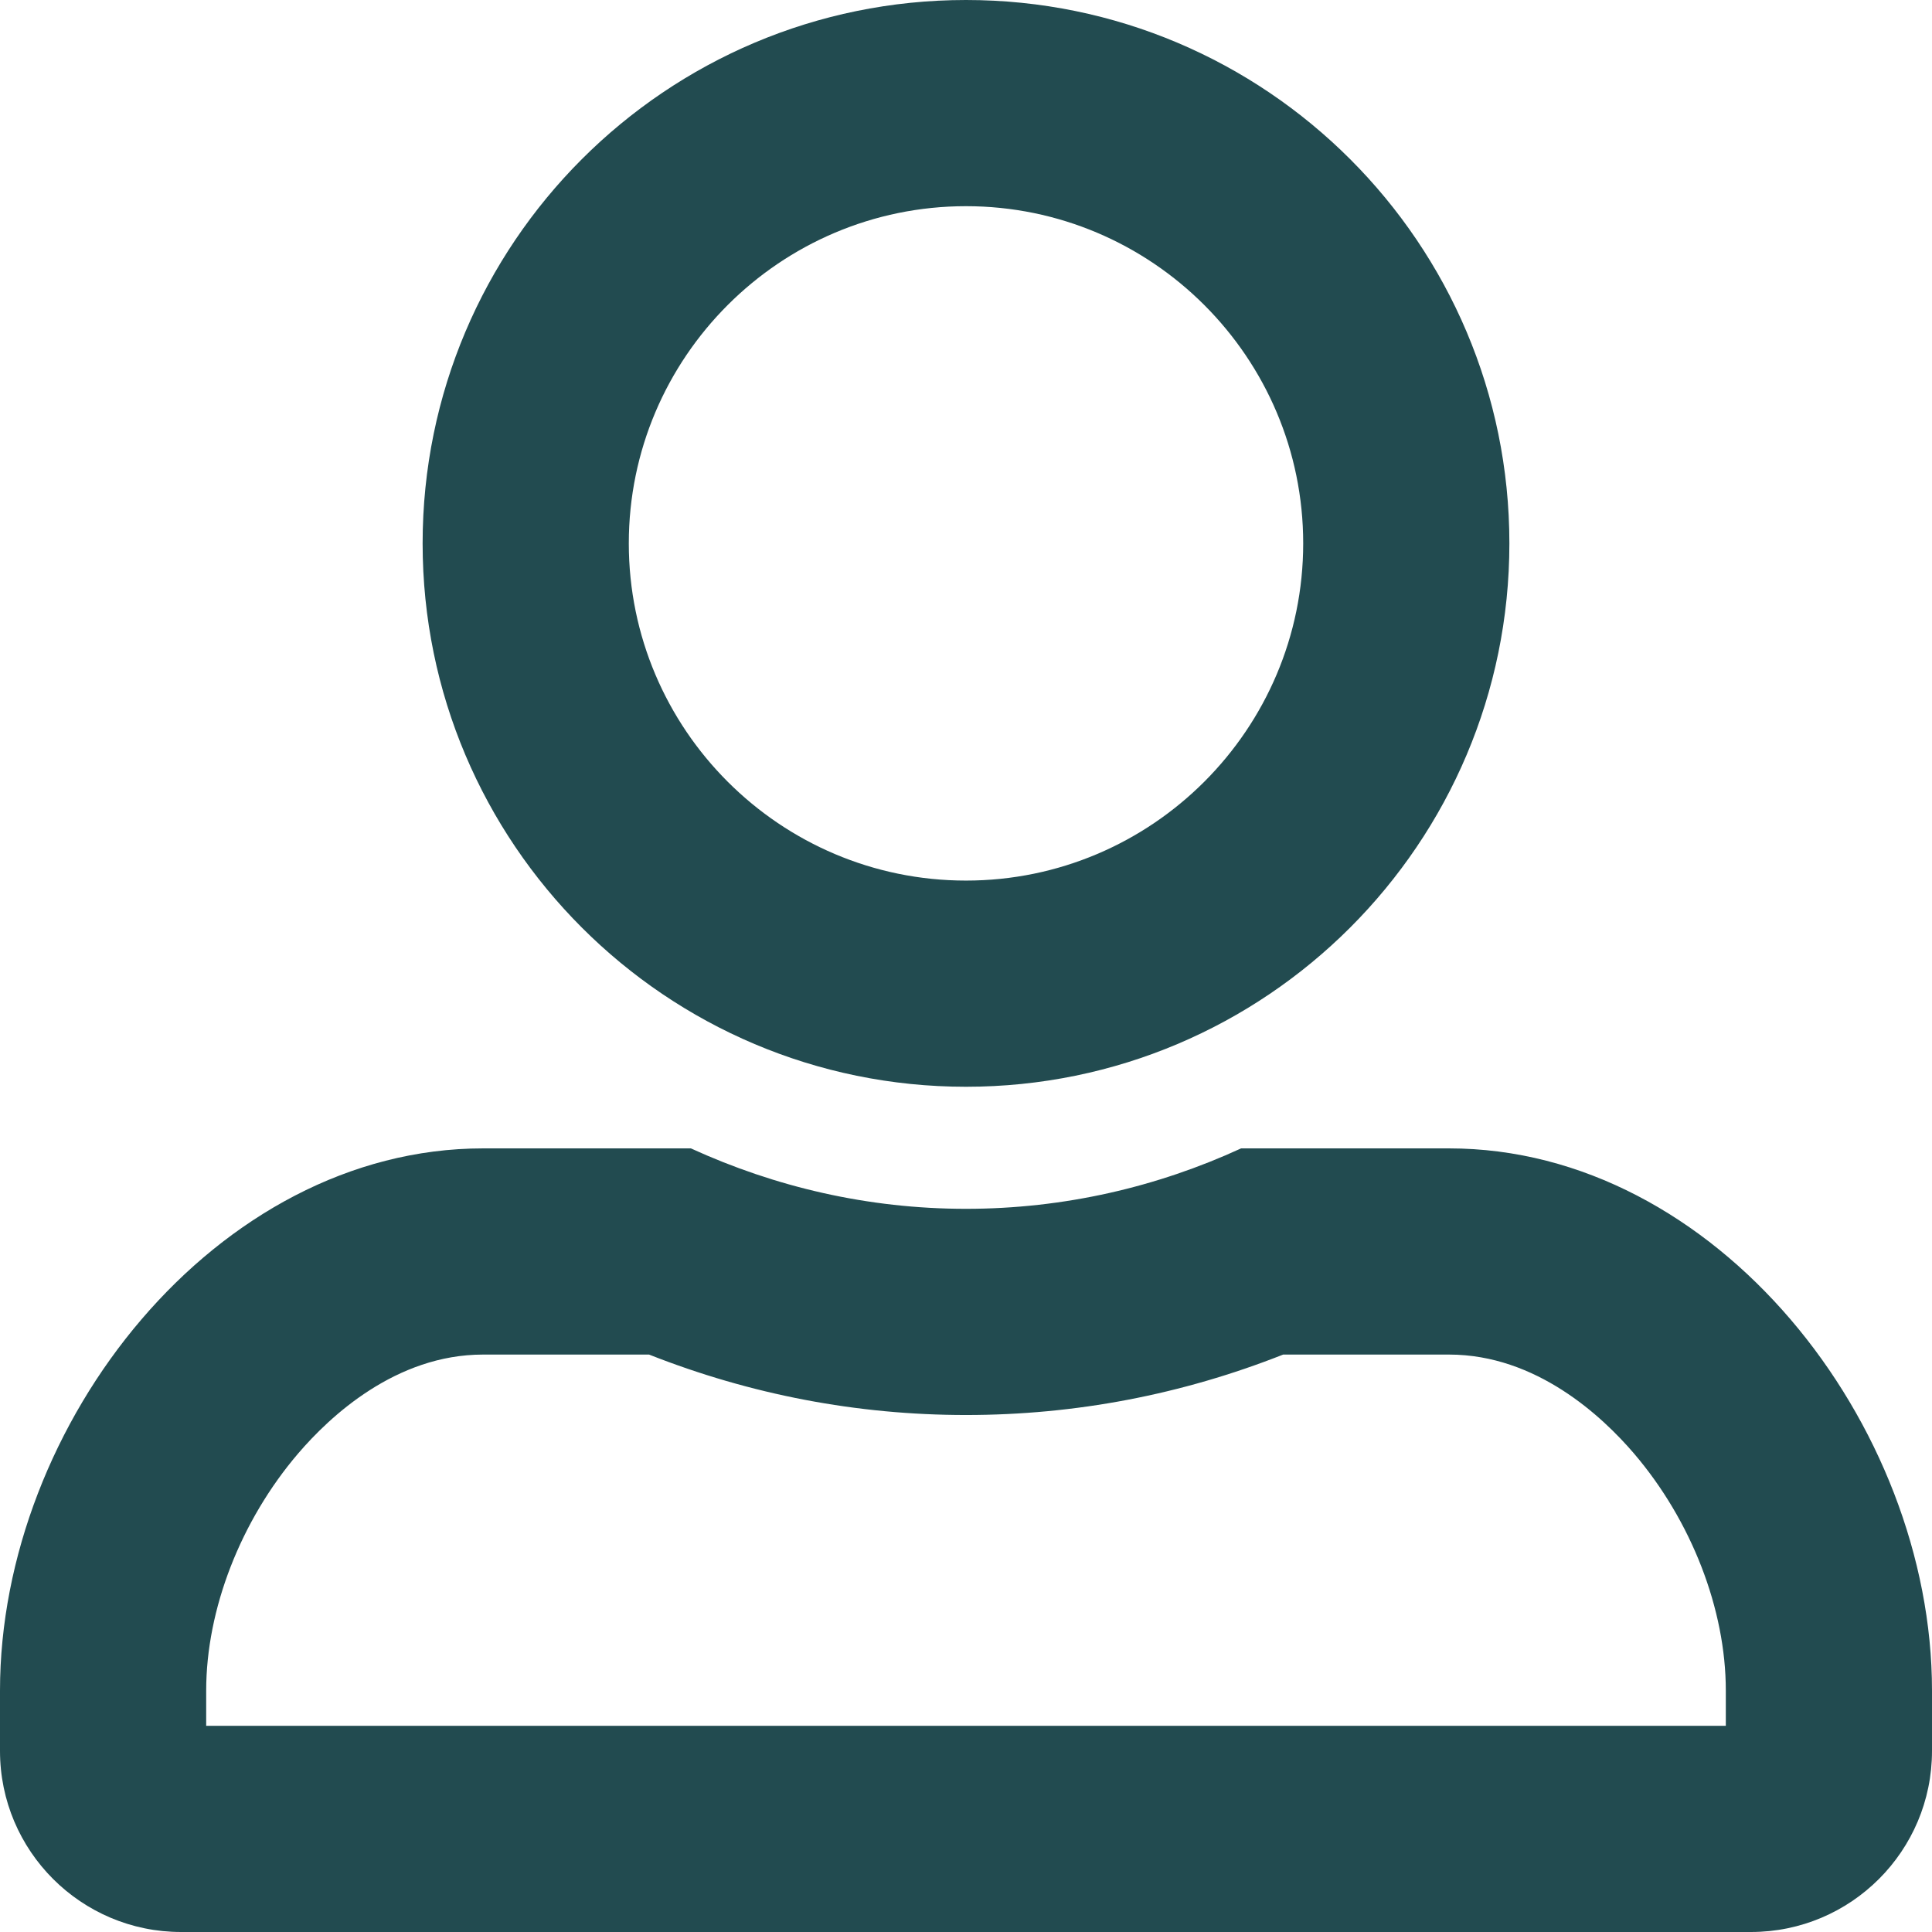 <svg xmlns="http://www.w3.org/2000/svg" width="16.398" height="16.398" viewBox="0 0 16.398 16.398"><g id="Icon_awesome-user-alt" data-name="Icon awesome-user-alt" fill="none"><path d="M8.2,9.224A4.612,4.612,0,1,0,3.587,4.612,4.613,4.613,0,0,0,8.2,9.224Zm4.1.523H10.534a5.575,5.575,0,0,1-4.67,0H4.1c-2.264,0-4.1,2.337-4.1,4.6v.512A1.538,1.538,0,0,0,1.537,16.4H14.861A1.538,1.538,0,0,0,16.4,14.861v-.512C16.4,12.084,14.563,9.747,12.3,9.747Z" stroke="none"/><path d="M 14.648 14.648 L 14.648 14.349 C 14.648 13.66 14.357 12.908 13.868 12.336 C 13.6 12.023 13.04 11.497 12.299 11.497 L 10.891 11.497 C 10.03 11.837 9.127 12.01 8.199 12.01 C 7.274 12.01 6.371 11.837 5.509 11.497 L 4.1 11.497 C 3.359 11.497 2.799 12.023 2.531 12.336 C 2.042 12.908 1.75 13.66 1.75 14.349 L 1.75 14.648 L 14.648 14.648 M 8.199 7.474 C 9.777 7.474 11.061 6.19 11.061 4.612 C 11.061 3.034 9.777 1.75 8.199 1.75 C 6.621 1.75 5.337 3.034 5.337 4.612 C 5.337 6.19 6.621 7.474 8.199 7.474 M 14.861 16.398 L 1.537 16.398 C 0.689 16.398 -2.963256804378034e-07 15.71 -2.963256804378034e-07 14.861 L -2.963256804378034e-07 14.349 C -2.963256804378034e-07 12.084 1.835 9.747 4.1 9.747 L 5.864 9.747 C 6.579 10.074 7.366 10.26 8.199 10.26 C 9.032 10.26 9.823 10.074 10.534 9.747 L 12.299 9.747 C 14.563 9.747 16.398 12.084 16.398 14.349 L 16.398 14.861 C 16.398 15.71 15.71 16.398 14.861 16.398 Z M 8.199 9.224 C 5.653 9.224 3.587 7.158 3.587 4.612 C 3.587 2.066 5.653 -2.963256804378034e-07 8.199 -2.963256804378034e-07 C 10.745 -2.963256804378034e-07 12.811 2.066 12.811 4.612 C 12.811 7.158 10.745 9.224 8.199 9.224 Z" stroke="none" fill="#224b50"/></g></svg>